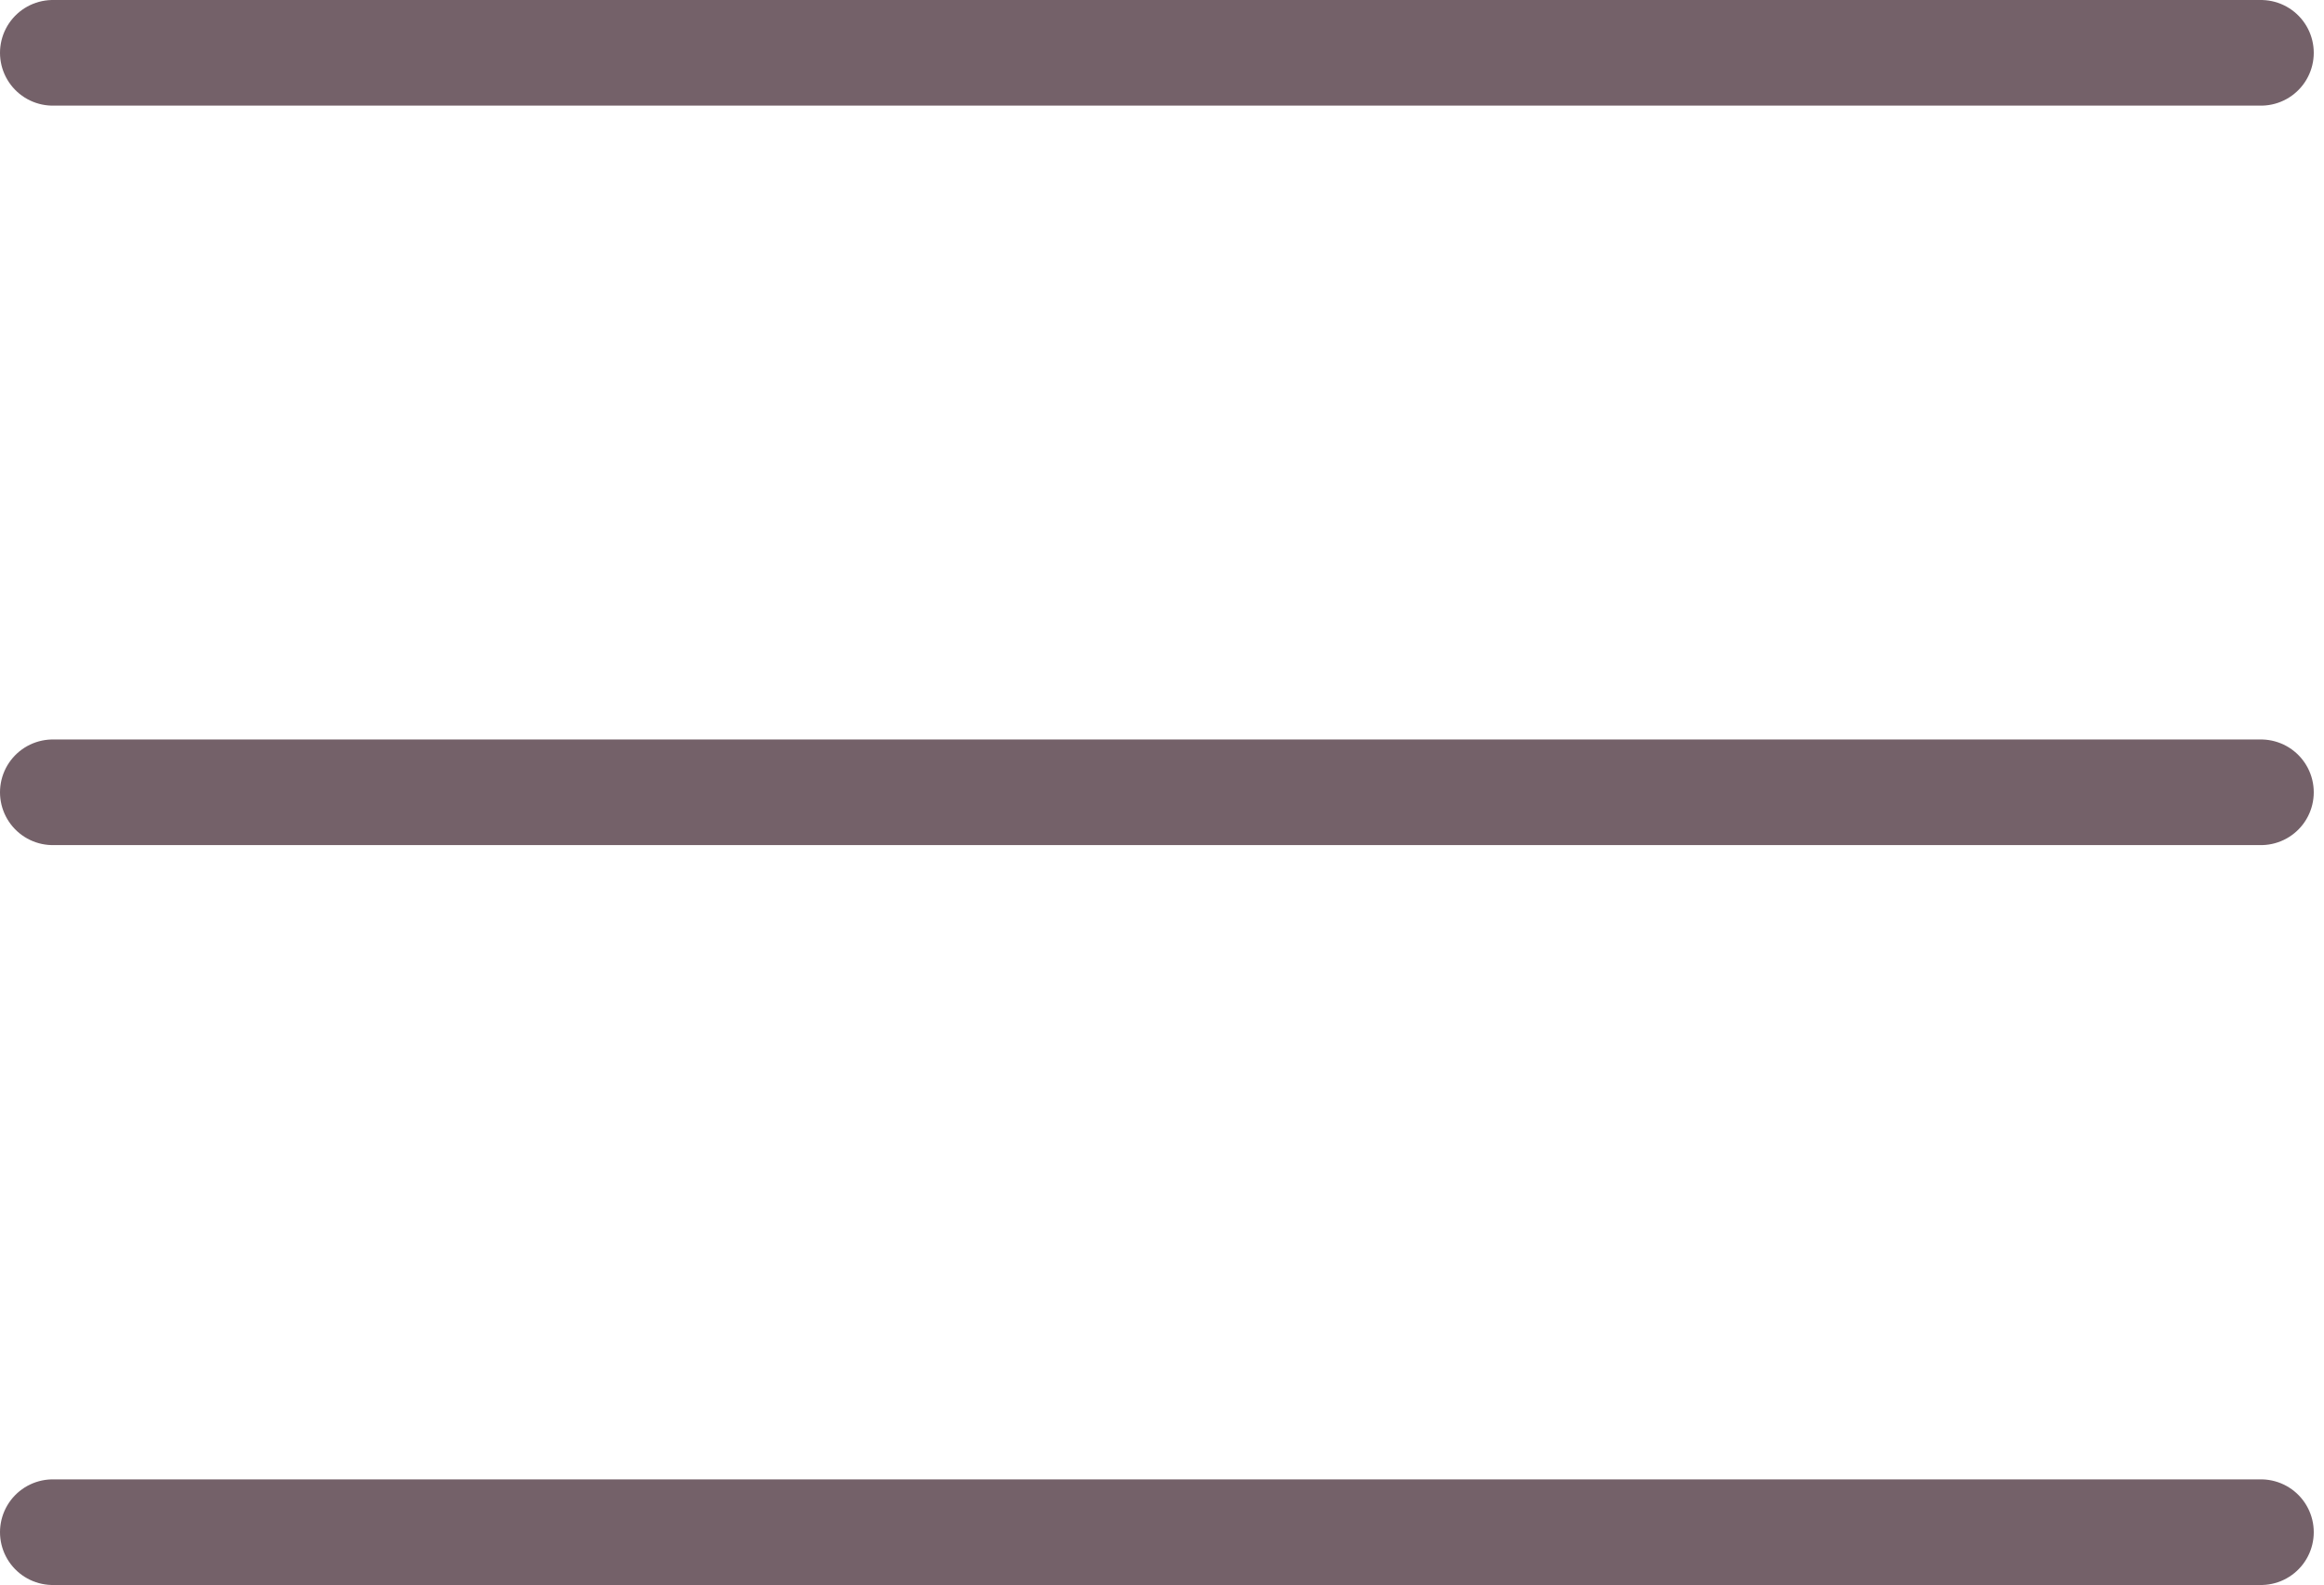 <svg width="22" height="15" viewBox="0 0 22 15" fill="none" xmlns="http://www.w3.org/2000/svg">
<line x1="0.5" y1="0.5" x2="21.403" y2="0.5" stroke="#746169" stroke-linecap="round"/>
<line x1="0.5" y1="7.5" x2="21.403" y2="7.5" stroke="#746169" stroke-linecap="round"/>
<line x1="0.5" y1="14.504" x2="21.403" y2="14.504" stroke="#746169" stroke-linecap="round"/>
</svg>
